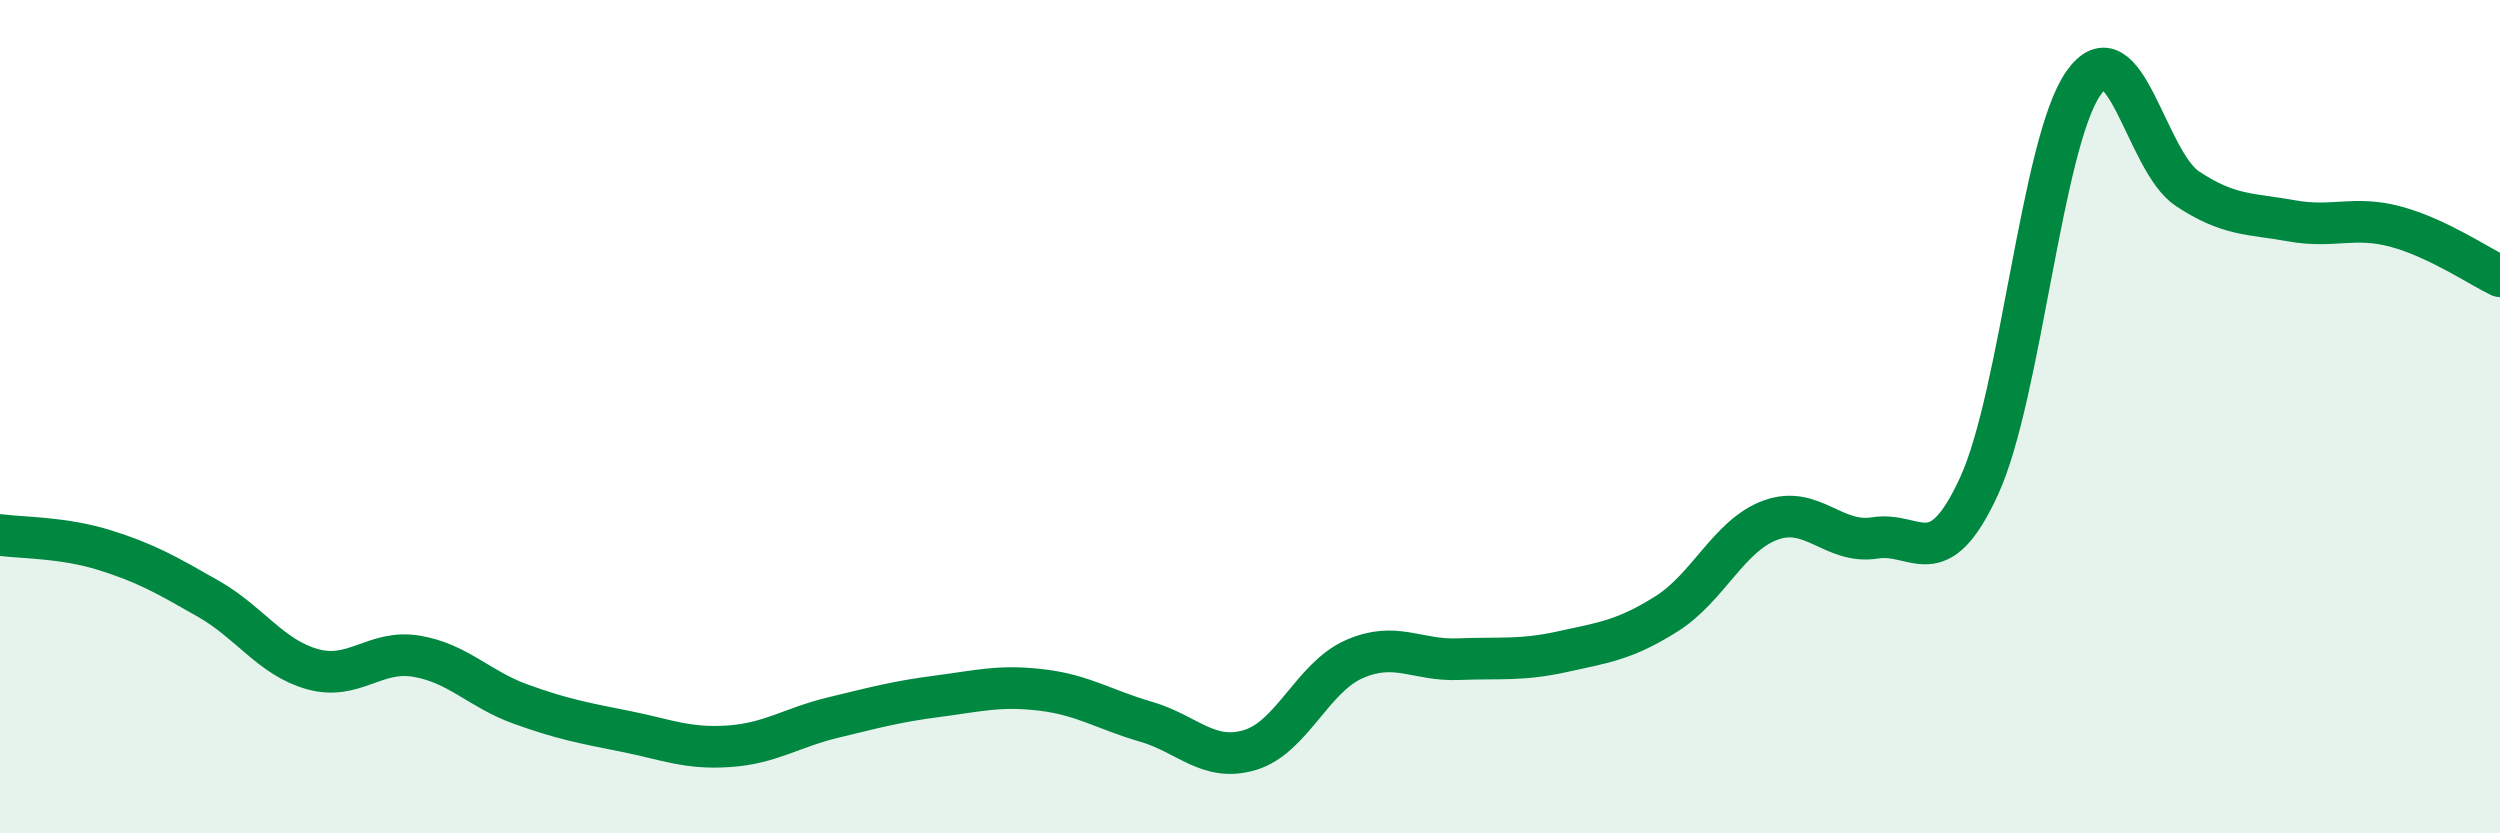 
    <svg width="60" height="20" viewBox="0 0 60 20" xmlns="http://www.w3.org/2000/svg">
      <path
        d="M 0,12.84 C 0.5,12.91 1.5,12.89 2.5,13.2 C 3.5,13.51 4,13.8 5,14.37 C 6,14.94 6.5,15.78 7.5,16.06 C 8.5,16.34 9,15.58 10,15.75 C 11,15.92 11.5,16.54 12.5,16.9 C 13.5,17.26 14,17.35 15,17.55 C 16,17.75 16.5,17.98 17.5,17.91 C 18.5,17.84 19,17.46 20,17.22 C 21,16.98 21.5,16.84 22.5,16.71 C 23.5,16.58 24,16.44 25,16.56 C 26,16.68 26.5,17.03 27.5,17.32 C 28.5,17.61 29,18.3 30,18 C 31,17.7 31.5,16.26 32.5,15.82 C 33.5,15.38 34,15.86 35,15.82 C 36,15.78 36.5,15.86 37.5,15.64 C 38.5,15.42 39,15.36 40,14.73 C 41,14.1 41.5,12.84 42.5,12.48 C 43.5,12.12 44,13.07 45,12.91 C 46,12.75 46.5,13.84 47.5,11.66 C 48.5,9.48 49,3.43 50,2 C 51,0.57 51.5,3.87 52.5,4.53 C 53.5,5.19 54,5.12 55,5.3 C 56,5.48 56.5,5.17 57.5,5.44 C 58.5,5.71 59.5,6.39 60,6.63L60 20L0 20Z"
        fill="#008740"
        opacity="0.1"
        stroke-linecap="round"
        stroke-linejoin="round"
      />
      <path
        d="M 0,12.84 C 0.5,12.91 1.5,12.89 2.5,13.2 C 3.5,13.51 4,13.8 5,14.37 C 6,14.94 6.5,15.78 7.5,16.06 C 8.5,16.34 9,15.58 10,15.75 C 11,15.92 11.5,16.54 12.5,16.9 C 13.5,17.26 14,17.35 15,17.55 C 16,17.75 16.5,17.98 17.5,17.91 C 18.5,17.84 19,17.46 20,17.22 C 21,16.98 21.5,16.84 22.5,16.71 C 23.5,16.58 24,16.44 25,16.56 C 26,16.68 26.5,17.03 27.5,17.32 C 28.5,17.61 29,18.3 30,18 C 31,17.7 31.5,16.26 32.5,15.82 C 33.5,15.38 34,15.86 35,15.82 C 36,15.78 36.5,15.86 37.5,15.64 C 38.5,15.42 39,15.36 40,14.73 C 41,14.1 41.5,12.84 42.5,12.48 C 43.5,12.12 44,13.07 45,12.91 C 46,12.75 46.5,13.84 47.5,11.66 C 48.5,9.48 49,3.43 50,2 C 51,0.57 51.5,3.87 52.5,4.53 C 53.5,5.19 54,5.12 55,5.3 C 56,5.48 56.5,5.17 57.5,5.44 C 58.5,5.71 59.5,6.39 60,6.63"
        stroke="#008740"
        stroke-width="1"
        fill="none"
        stroke-linecap="round"
        stroke-linejoin="round"
      />
    </svg>
  